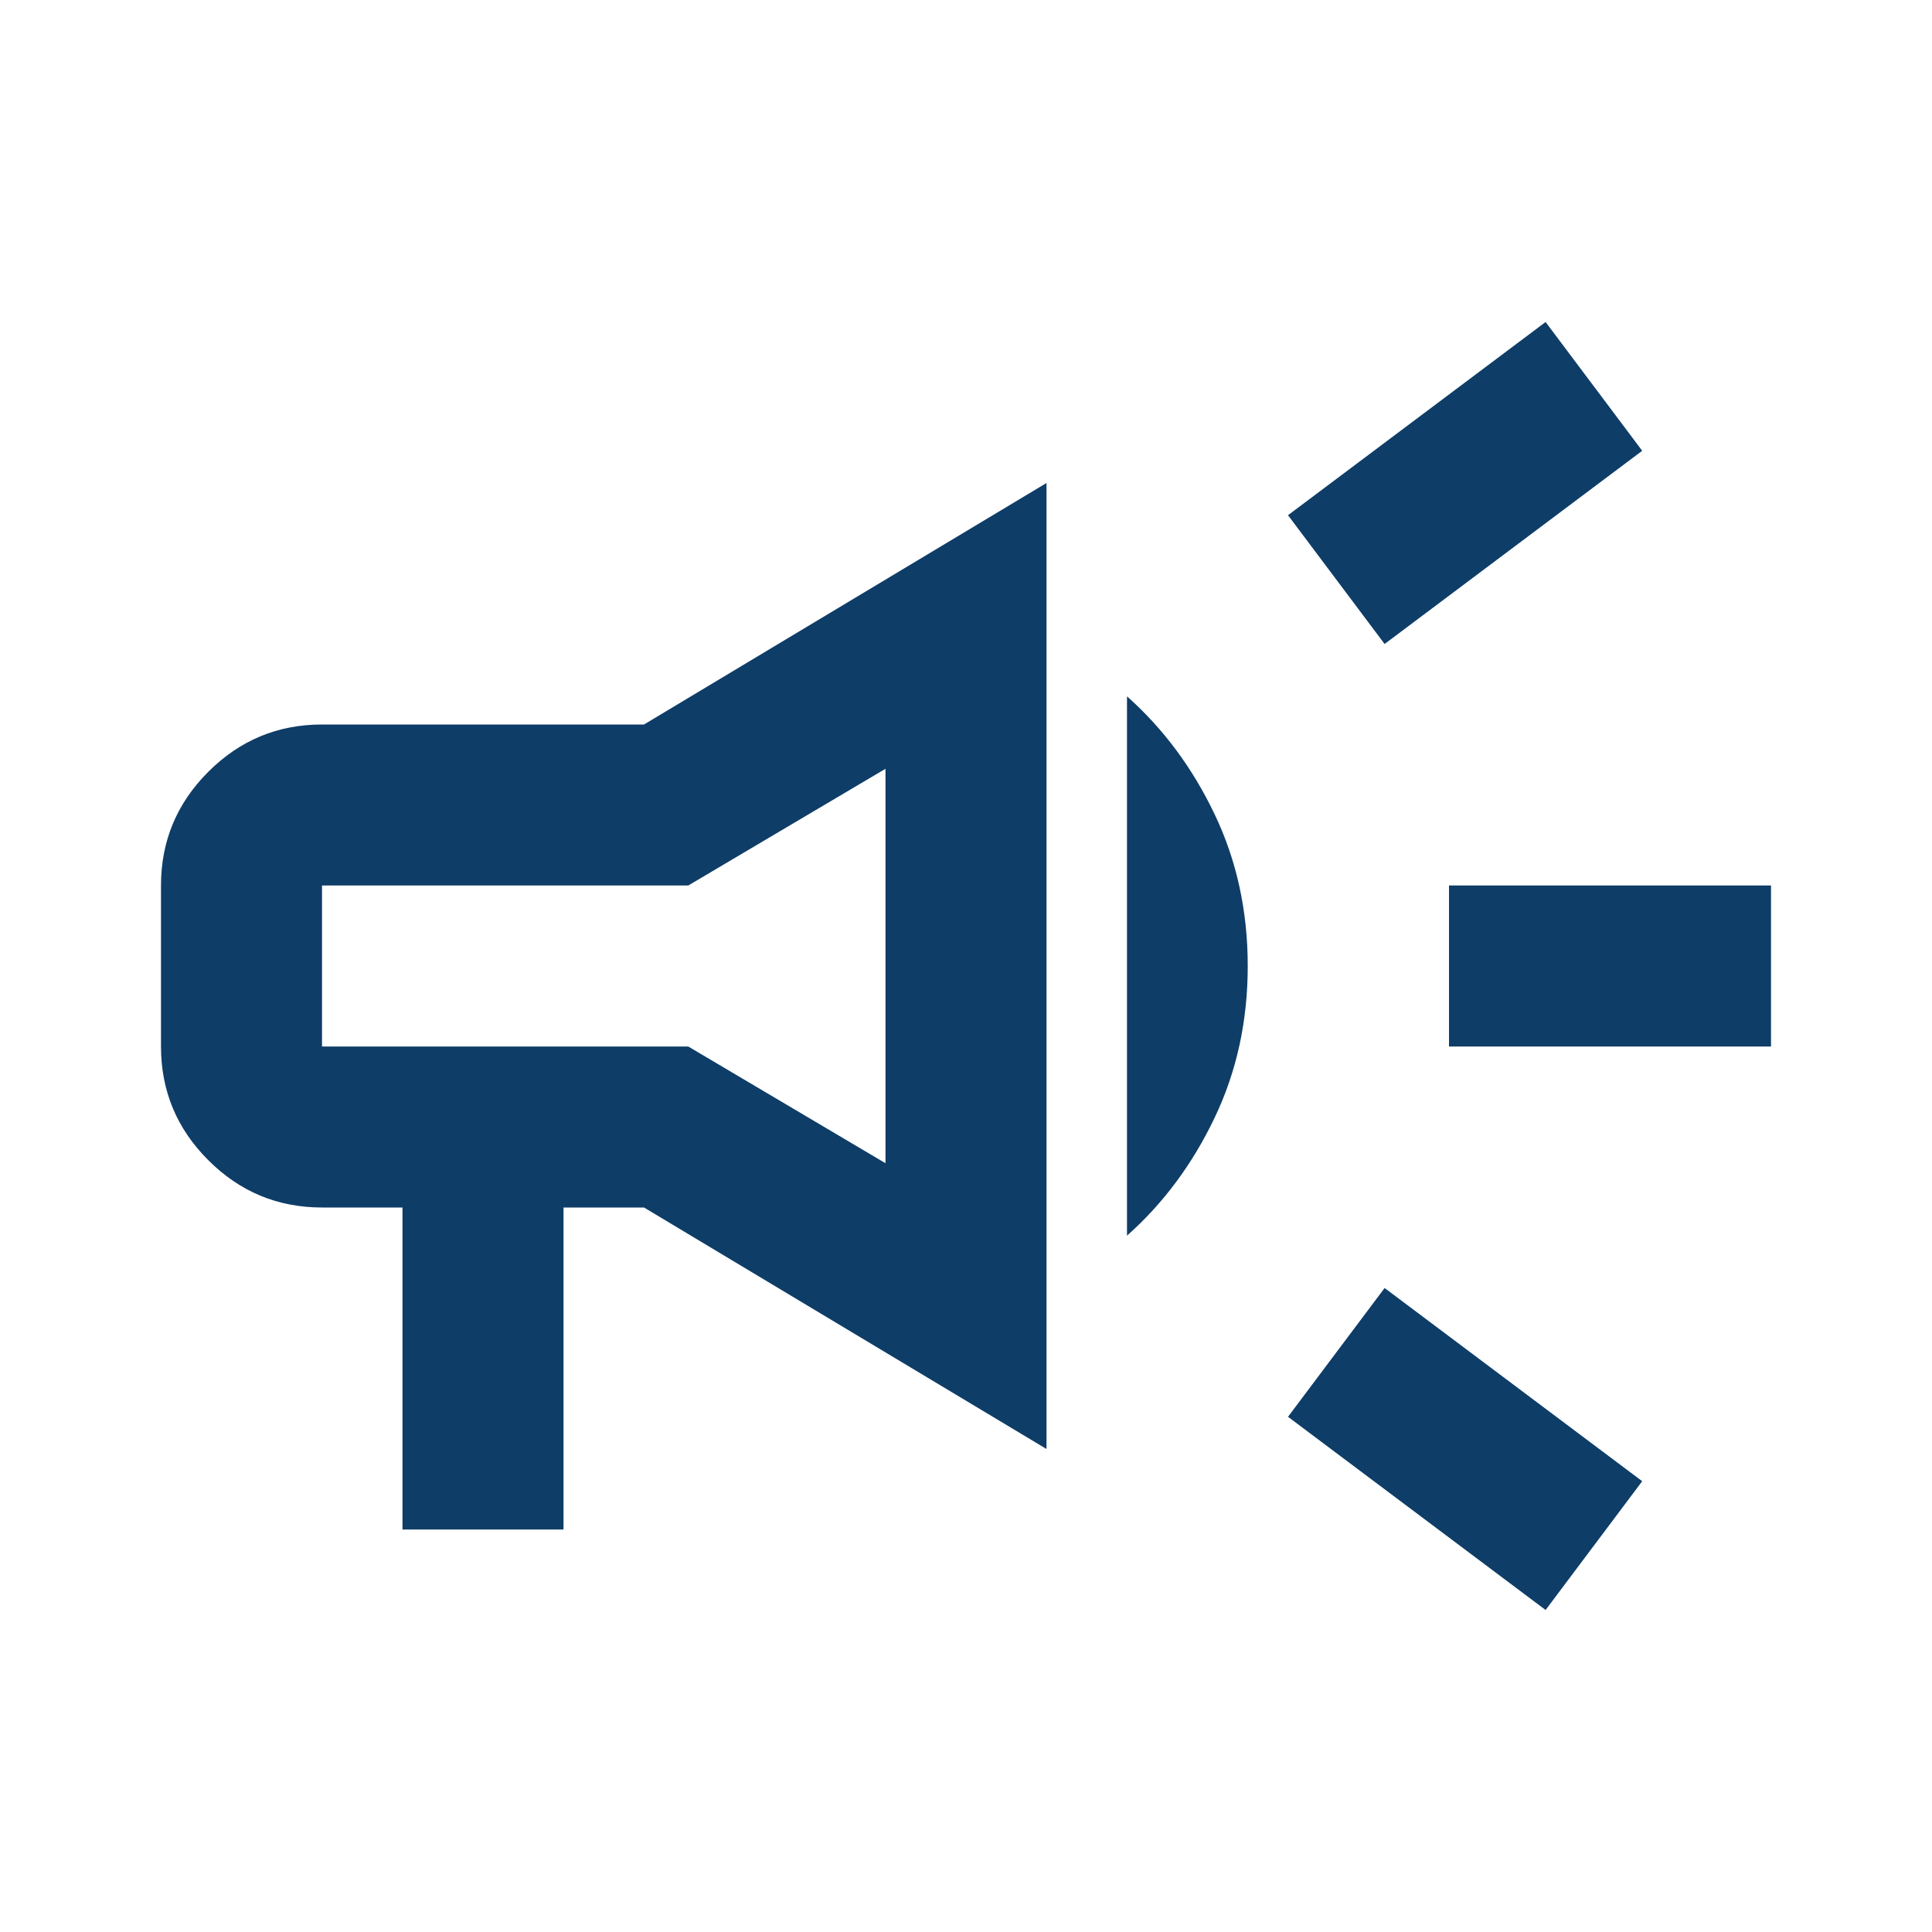 <?xml version="1.0" encoding="UTF-8" standalone="no"?>
<svg width="64" height="64" viewBox="0 0 64 64" fill="none" xmlns="http://www.w3.org/2000/svg">
<path d="M48 34.667V29.333H58.667V34.667H48ZM51.2 53.333L42.667 46.933L45.867 42.667L54.4 49.067L51.2 53.333ZM45.867 21.333L42.667 17.067L51.2 10.667L54.4 14.933L45.867 21.333ZM13.333 50.667V40H10.667C9.2 40 7.944 39.478 6.9 38.433C5.855 37.389 5.333 36.133 5.333 34.667V29.333C5.333 27.867 5.855 26.611 6.9 25.567C7.944 24.522 9.2 24 10.667 24H21.333L34.667 16V48L21.333 40H18.667V50.667H13.333ZM29.333 38.533V25.467L22.8 29.333H10.667V34.667H22.8L29.333 38.533ZM37.333 40.933V23.067C38.533 24.133 39.5 25.433 40.233 26.967C40.967 28.5 41.333 30.178 41.333 32C41.333 33.822 40.967 35.5 40.233 37.033C39.5 38.567 38.533 39.867 37.333 40.933Z" fill="#0E3D67"/>
</svg>
